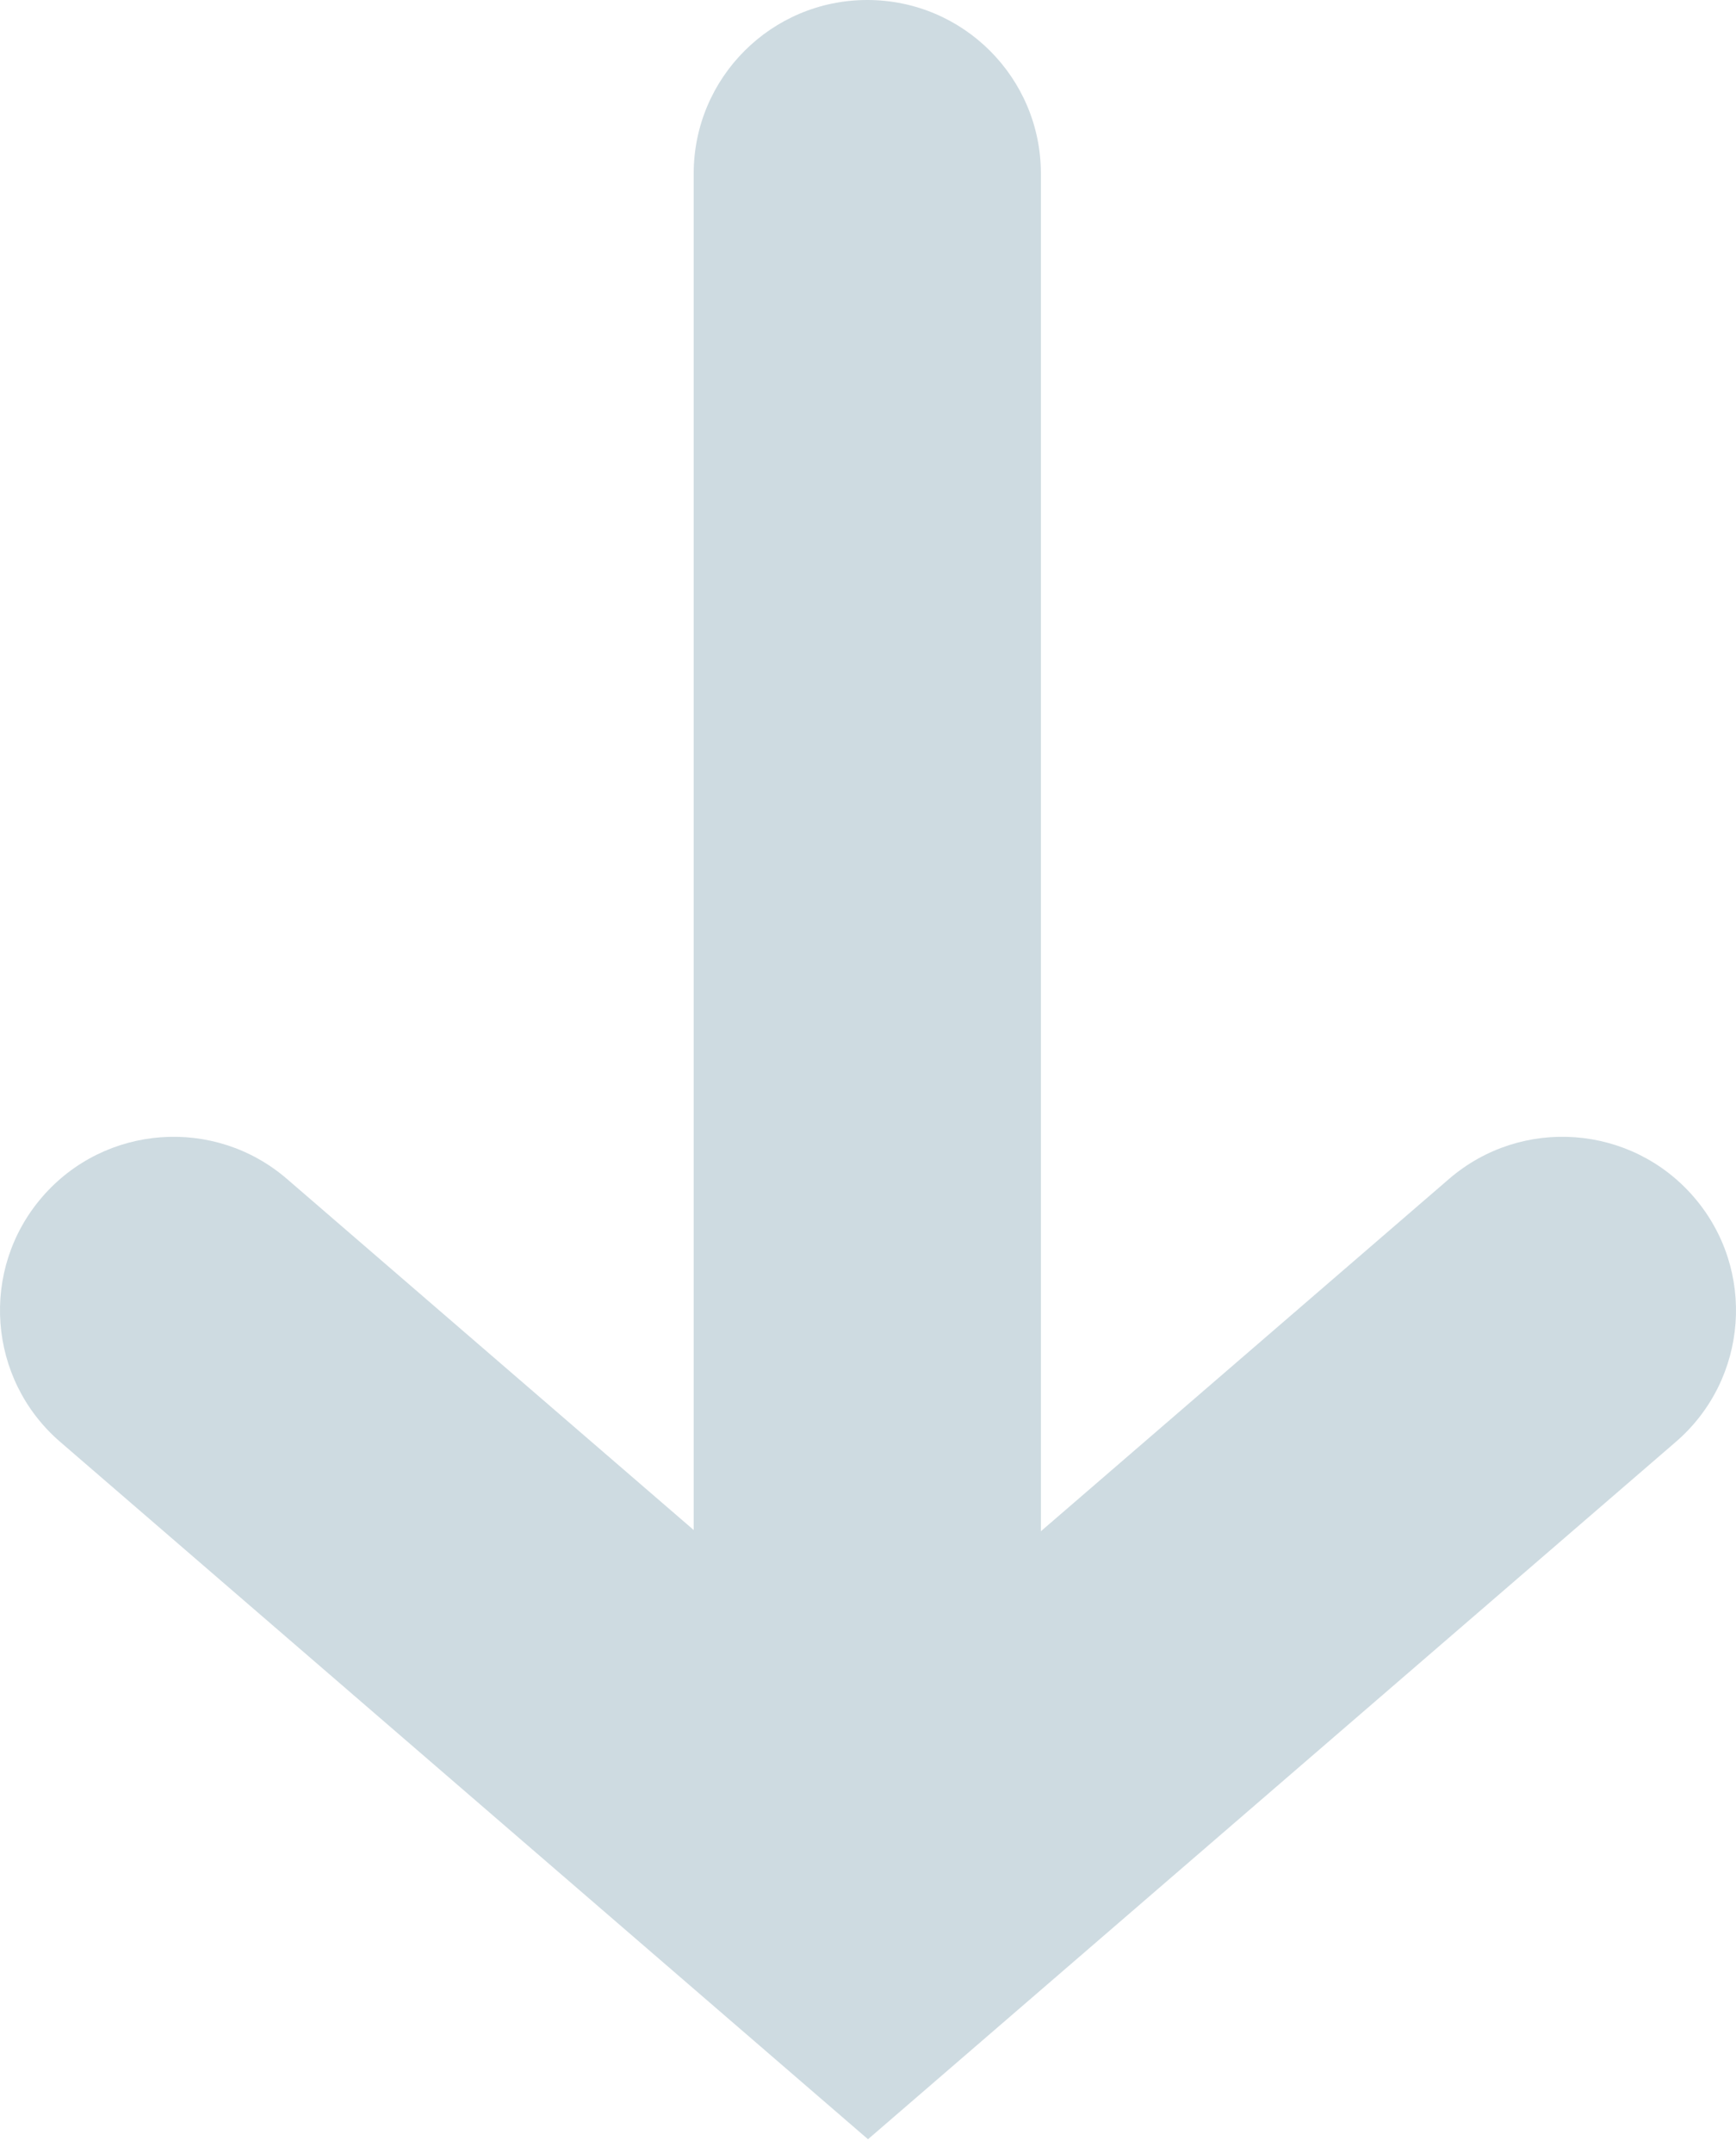 <svg xmlns="http://www.w3.org/2000/svg" width="100" height="124" fill="none"><path fill="#CEDBE1" fill-rule="evenodd" d="M97.57 68.939c3.609 4.18 3.145 10.495-1.036 14.104L50 123.207 3.466 83.043C-.715 79.434-1.18 73.12 2.43 68.939s9.923-4.645 14.104-1.036L39.959 88.12V10c0-5.523 4.477-10 10-10s10 4.477 10 10v78.191l23.507-20.288c4.18-3.61 10.496-3.145 14.104 1.036" clip-rule="evenodd"/></svg>